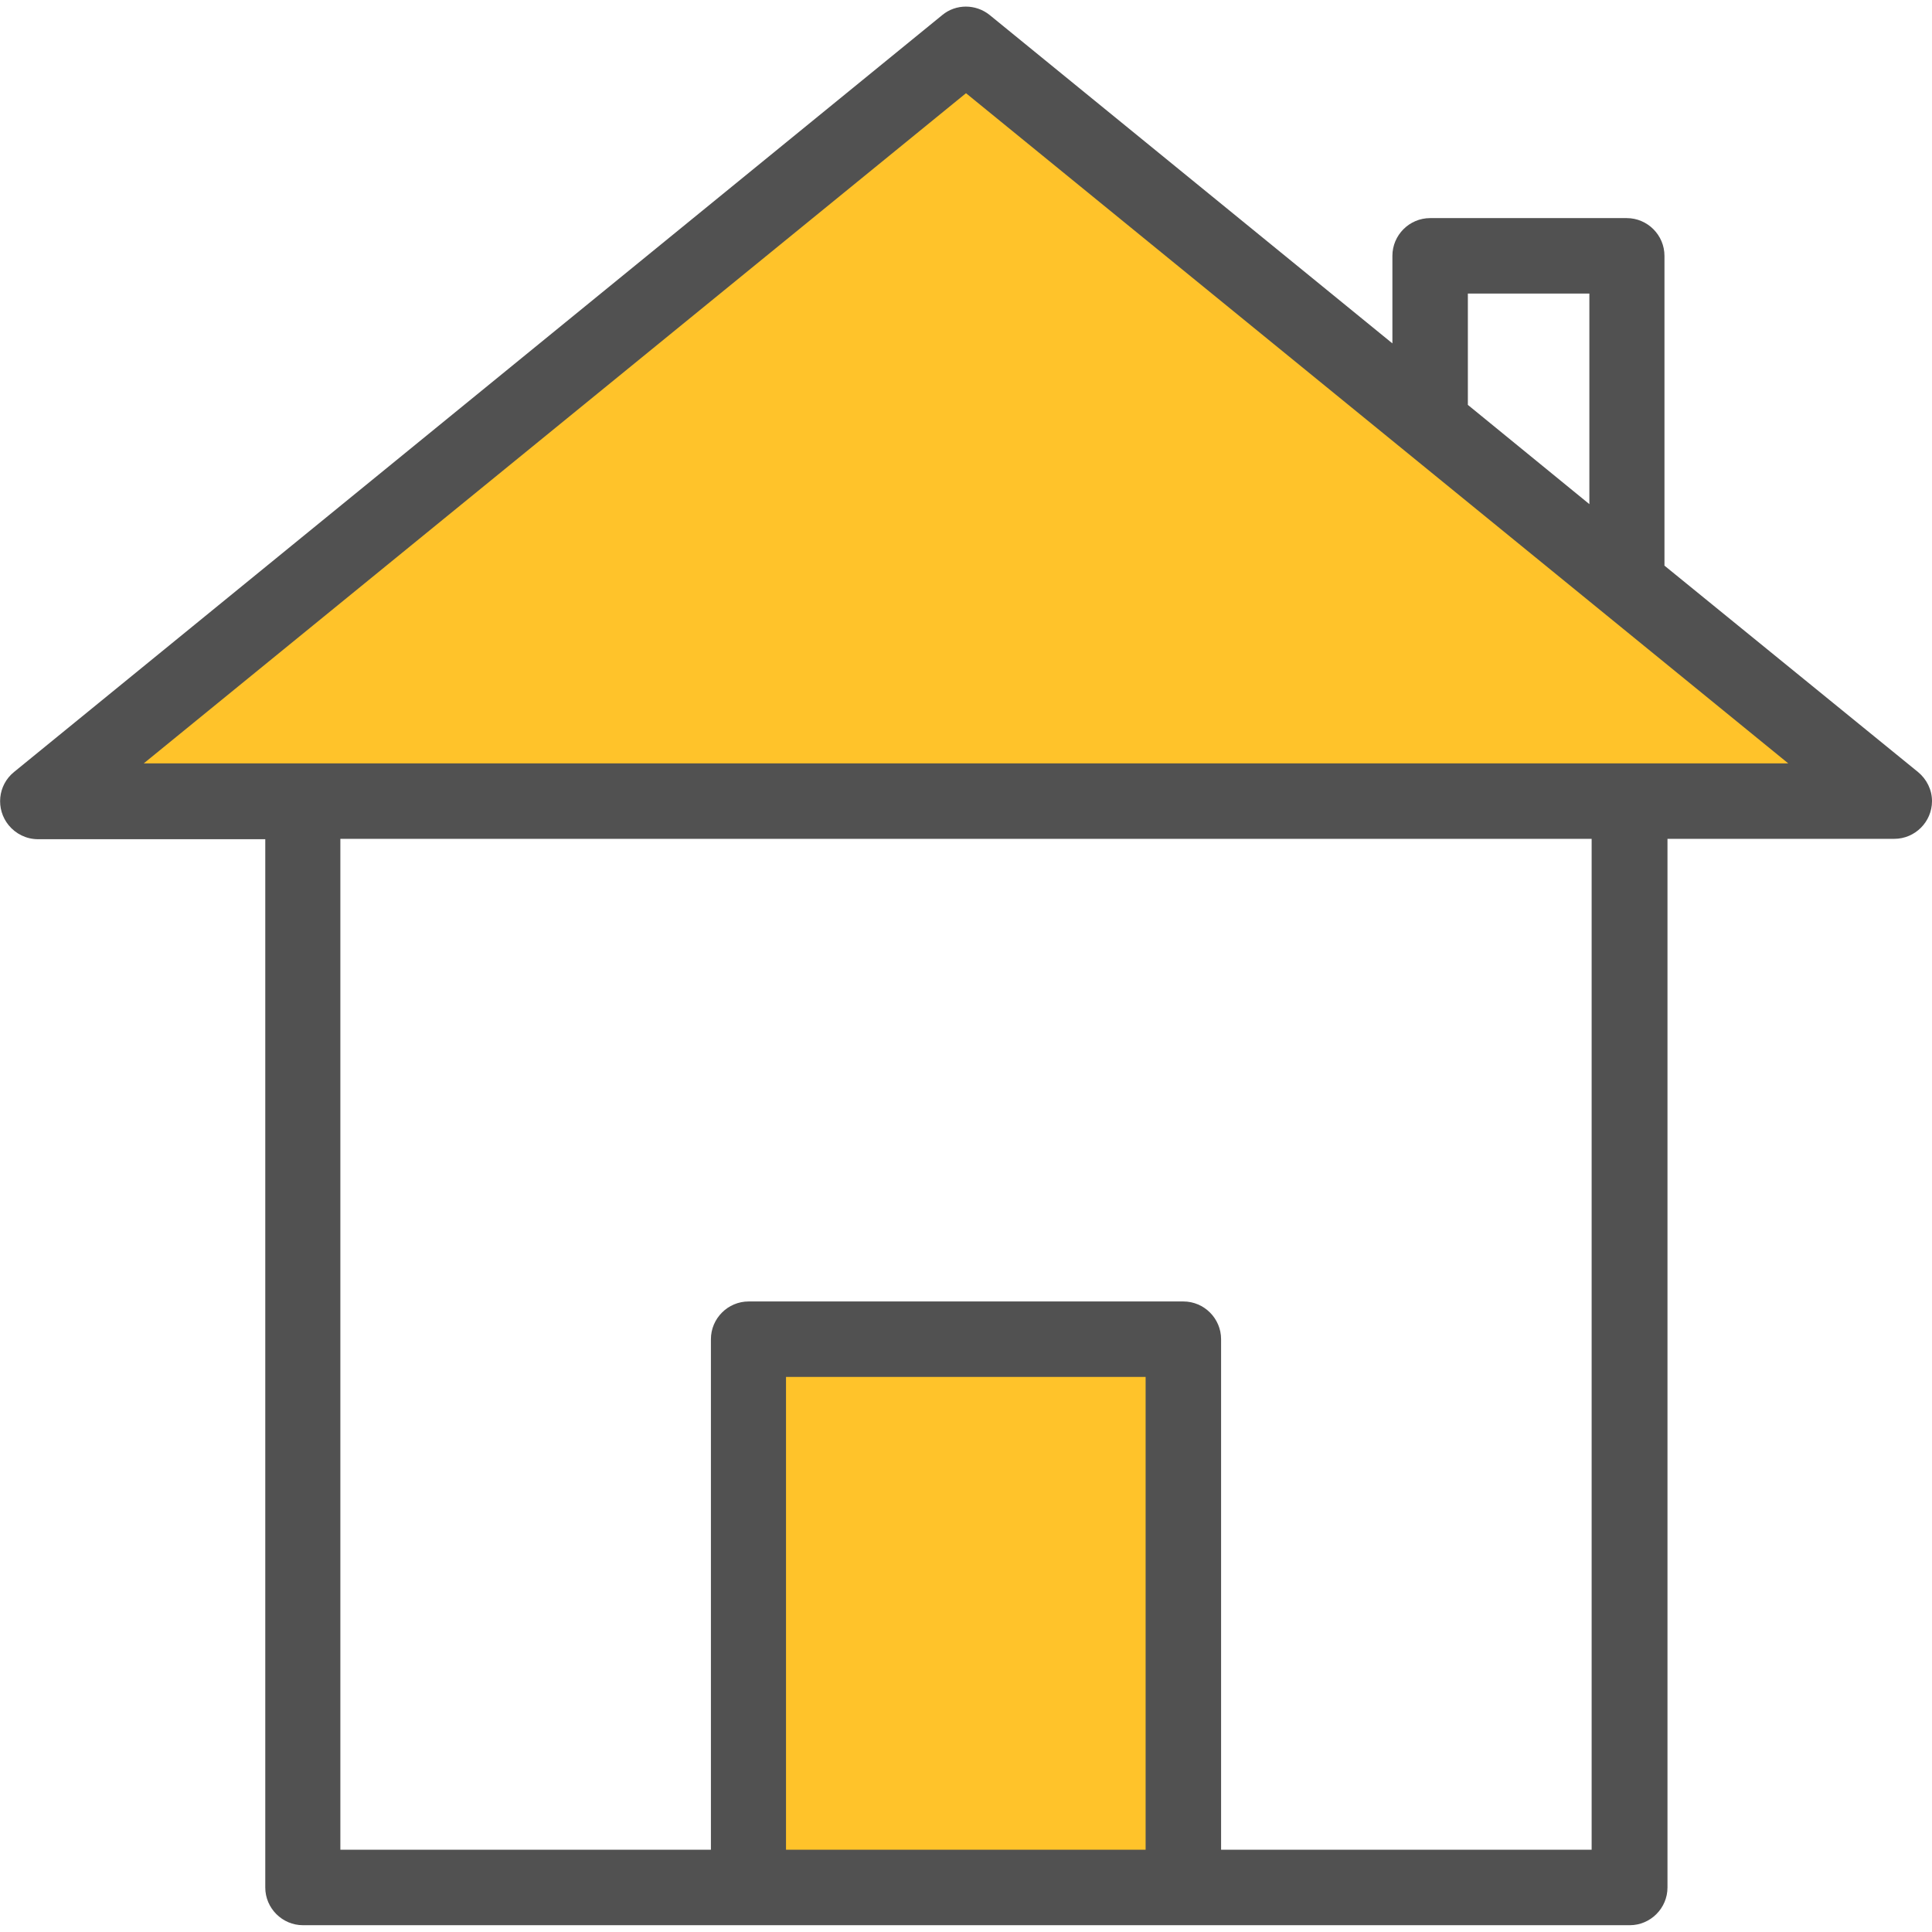 <?xml version="1.0" encoding="UTF-8"?> <!-- Generator: Adobe Illustrator 27.2.0, SVG Export Plug-In . SVG Version: 6.00 Build 0) --> <svg xmlns="http://www.w3.org/2000/svg" xmlns:xlink="http://www.w3.org/1999/xlink" id="Layer_1" x="0px" y="0px" viewBox="0 0 512 512" style="enable-background:new 0 0 512 512;" xml:space="preserve"> <style type="text/css"> .st0{fill:#FFC32A;} .st1{fill:#515151;} </style> <path class="st0" d="M203.4,359.9h105.3v135.3H203.4L203.4,359.9z M256,18.3L24.1,207.3h463.9L256,18.3z"></path> <path class="st1" d="M508.3,204.6l-67.2-54.7V67.8c0-5.5-4.5-10-10-10H379c-5.5,0-10,4.5-10,10V91l-106.7-87c-3.7-3-9-3-12.6,0 L3.7,204.6c-4.3,3.5-4.9,9.8-1.4,14.1c1.9,2.3,4.7,3.7,7.8,3.7h60.2v277.8c0,5.5,4.5,10,10,10l0,0h351.6c5.5,0,10-4.5,10-10l0,0 V222.3H502c5.5,0,10-4.5,10-10C512,209.3,510.6,206.5,508.3,204.6L508.3,204.6z M389,77.8h32.2v55.8L389,107.3V77.8z M303.6,490.2 h-95.3V364.9h95.3V490.2z M421.8,490.2h-98.2V354.9c0-5.5-4.5-10-10-10H198.4c-5.5,0-10,4.5-10,10v135.3H90.2V222.3h331.6V490.2z M38.1,202.3L256,24.7l217.9,177.6H38.1z"></path> </svg> 
